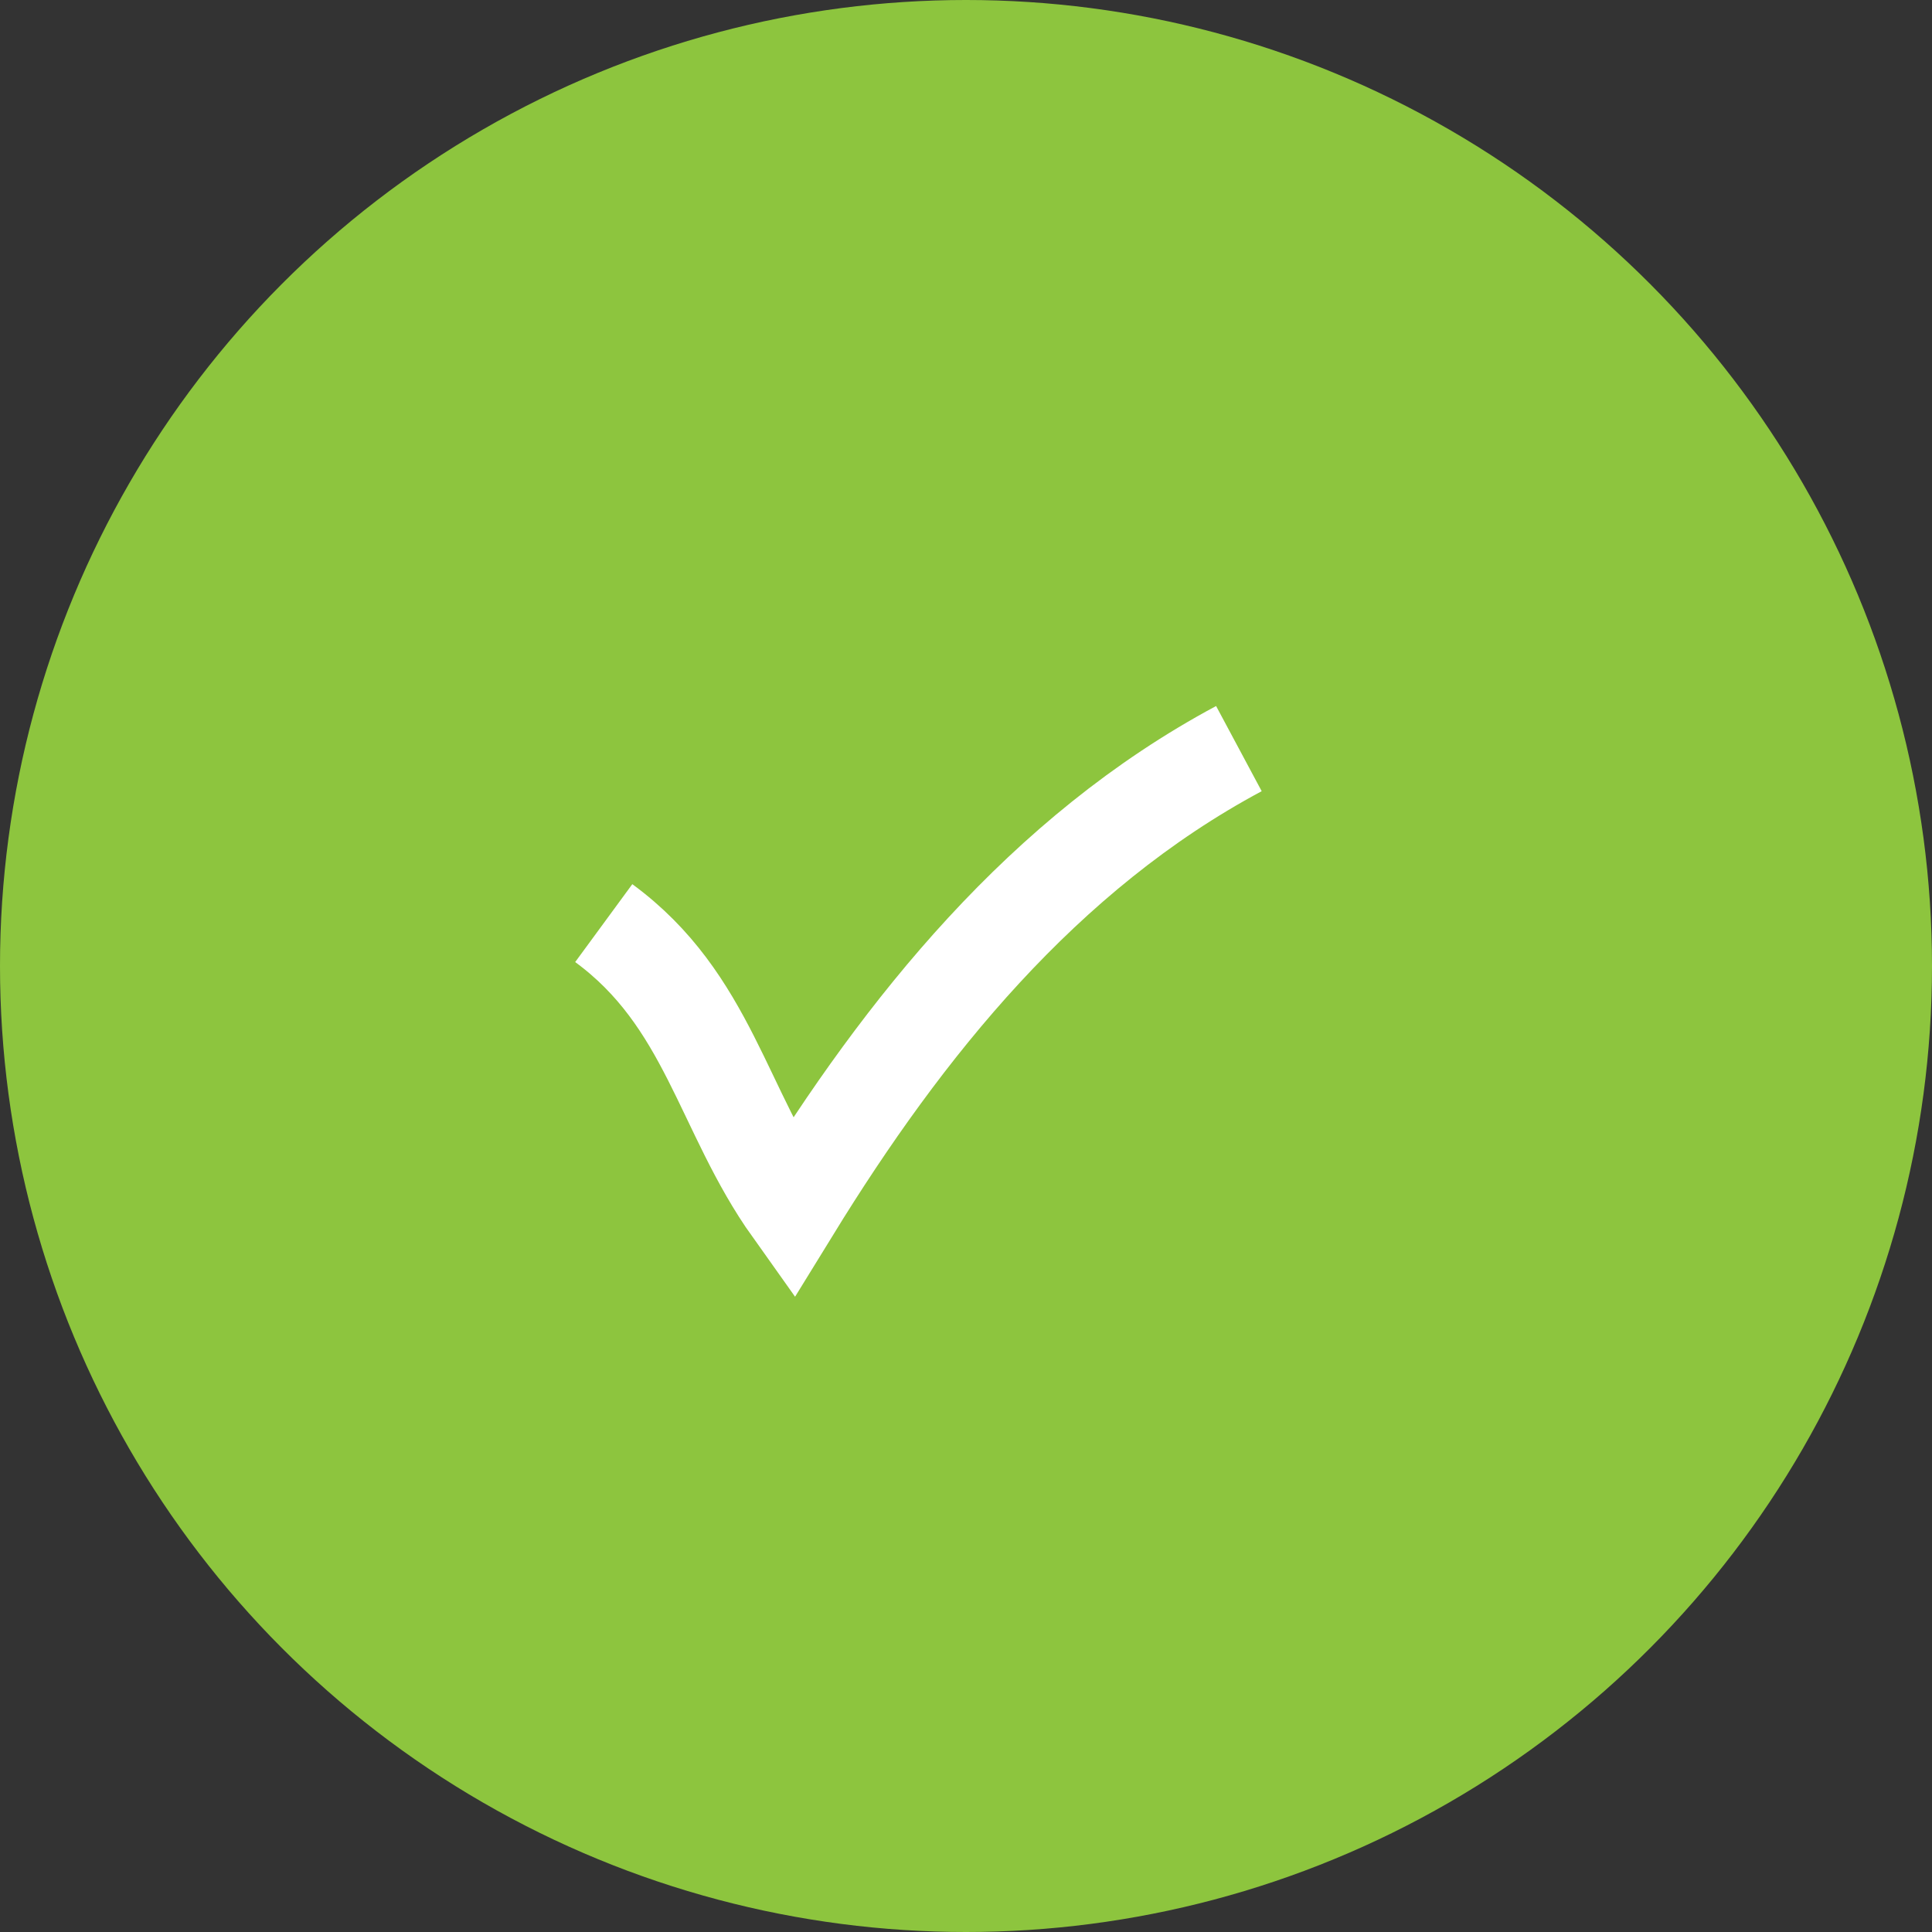 <svg xmlns="http://www.w3.org/2000/svg" width="40" height="40" viewBox="0 0 40 40">
    <rect x="0" y="0" width="40" height="40" fill="#333333" stroke="none"/>
    <g transform="translate(-1157 -1170)">
        <circle cx="20" cy="20" r="20" fill="#8dc53e" transform="translate(1157 1170)"/>
        <path fill="none" stroke="#fff" stroke-miterlimit="10" stroke-width="2px" d="M45.847 49.794c2.168 1.59 2.457 3.9 3.9 5.926 2.312-3.758 5.2-7.371 9.25-9.539" transform="translate(1123.653 1139.318)"/>
    </g>
</svg>
